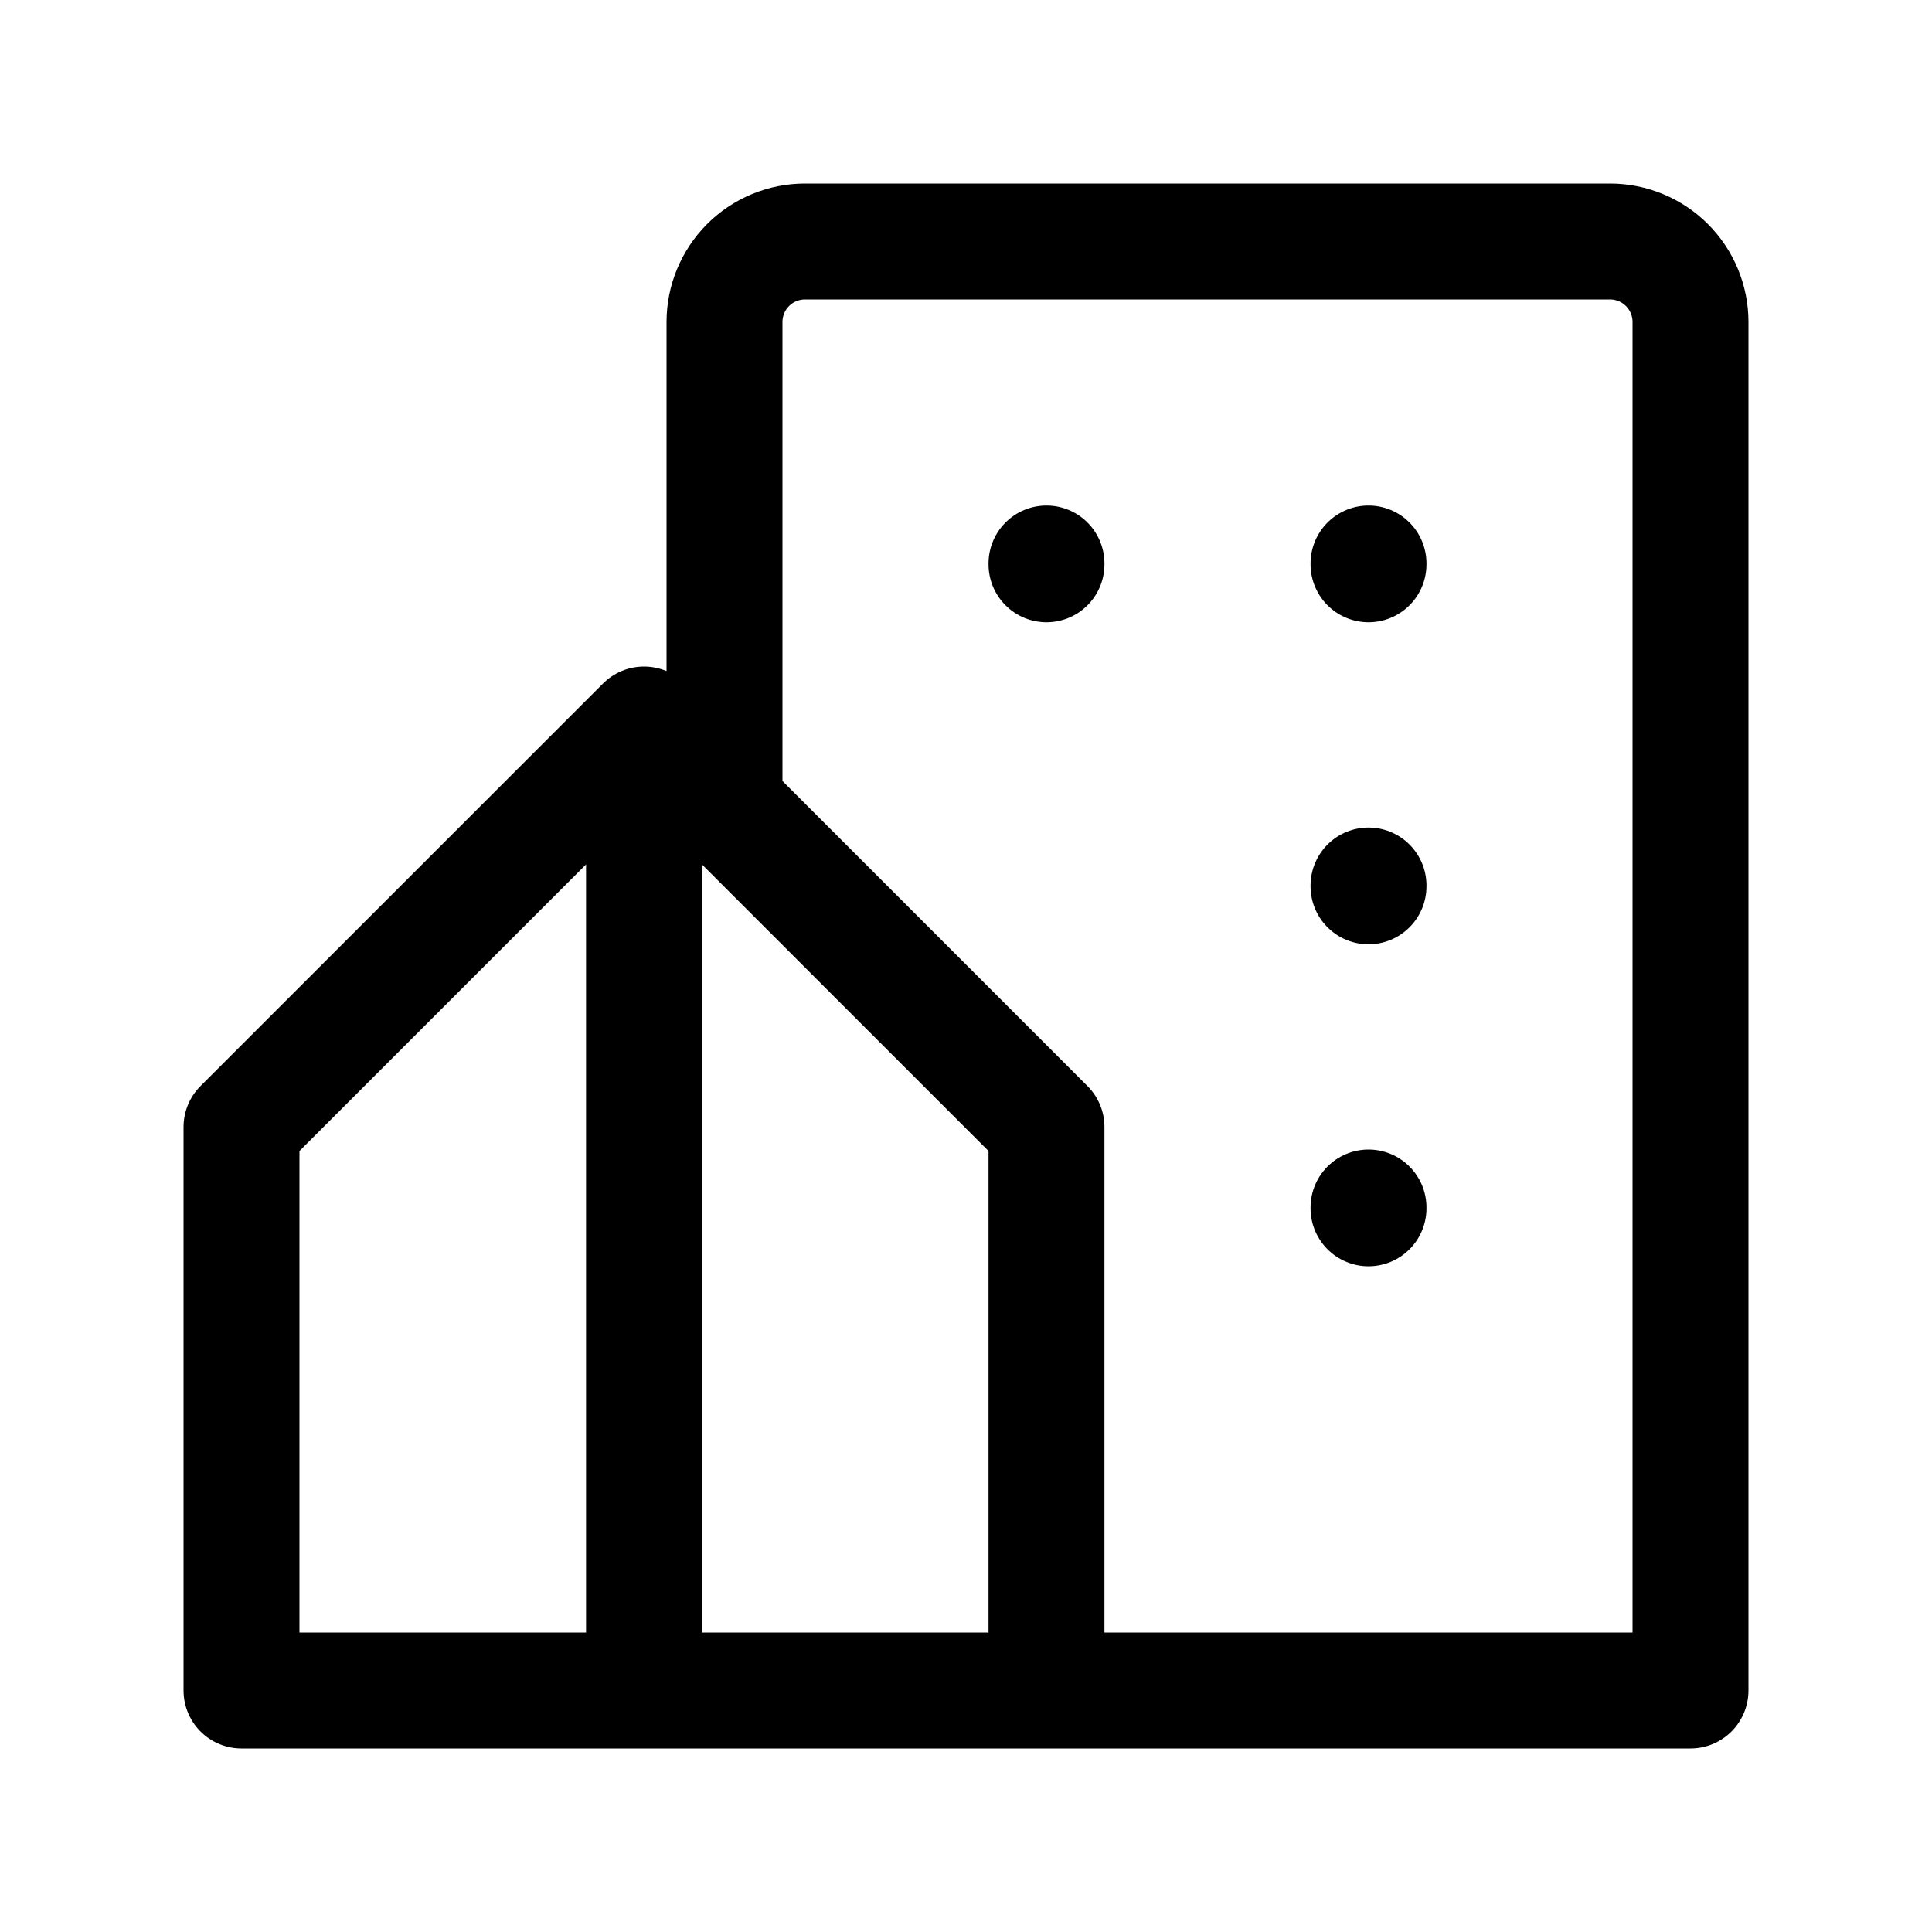 <svg width="50" height="50" viewBox="0 0 50 50" fill="none" xmlns="http://www.w3.org/2000/svg">
<g clip-path="url(#clip0_359_1123)">
<path d="M18.75 20.833V8.333C18.75 7.781 18.97 7.251 19.36 6.86C19.751 6.469 20.281 6.25 20.833 6.25H41.667C42.219 6.25 42.749 6.469 43.14 6.86C43.531 7.251 43.75 7.781 43.75 8.333V43.75H27.083M16.667 18.75L27.083 29.167V43.75H16.667V35.417V18.75ZM16.667 43.75H6.25V29.167L16.667 18.75V43.75Z" stroke="black" stroke-width="3" stroke-linecap="round" stroke-linejoin="round"/>
<path d="M27.083 14.583V14.604" stroke="black" stroke-width="3" stroke-linecap="round" stroke-linejoin="round"/>
<path d="M35.417 14.583V14.604" stroke="black" stroke-width="3" stroke-linecap="round" stroke-linejoin="round"/>
<path d="M35.417 22.917V22.938" stroke="black" stroke-width="3" stroke-linecap="round" stroke-linejoin="round"/>
<path d="M35.417 31.25V31.271" stroke="black" stroke-width="3" stroke-linecap="round" stroke-linejoin="round"/>
</g>
<defs>
<clipPath id="clip0_359_1123">
<rect width="50" height="50" fill="white"/>
</clipPath>
</defs>
</svg>
